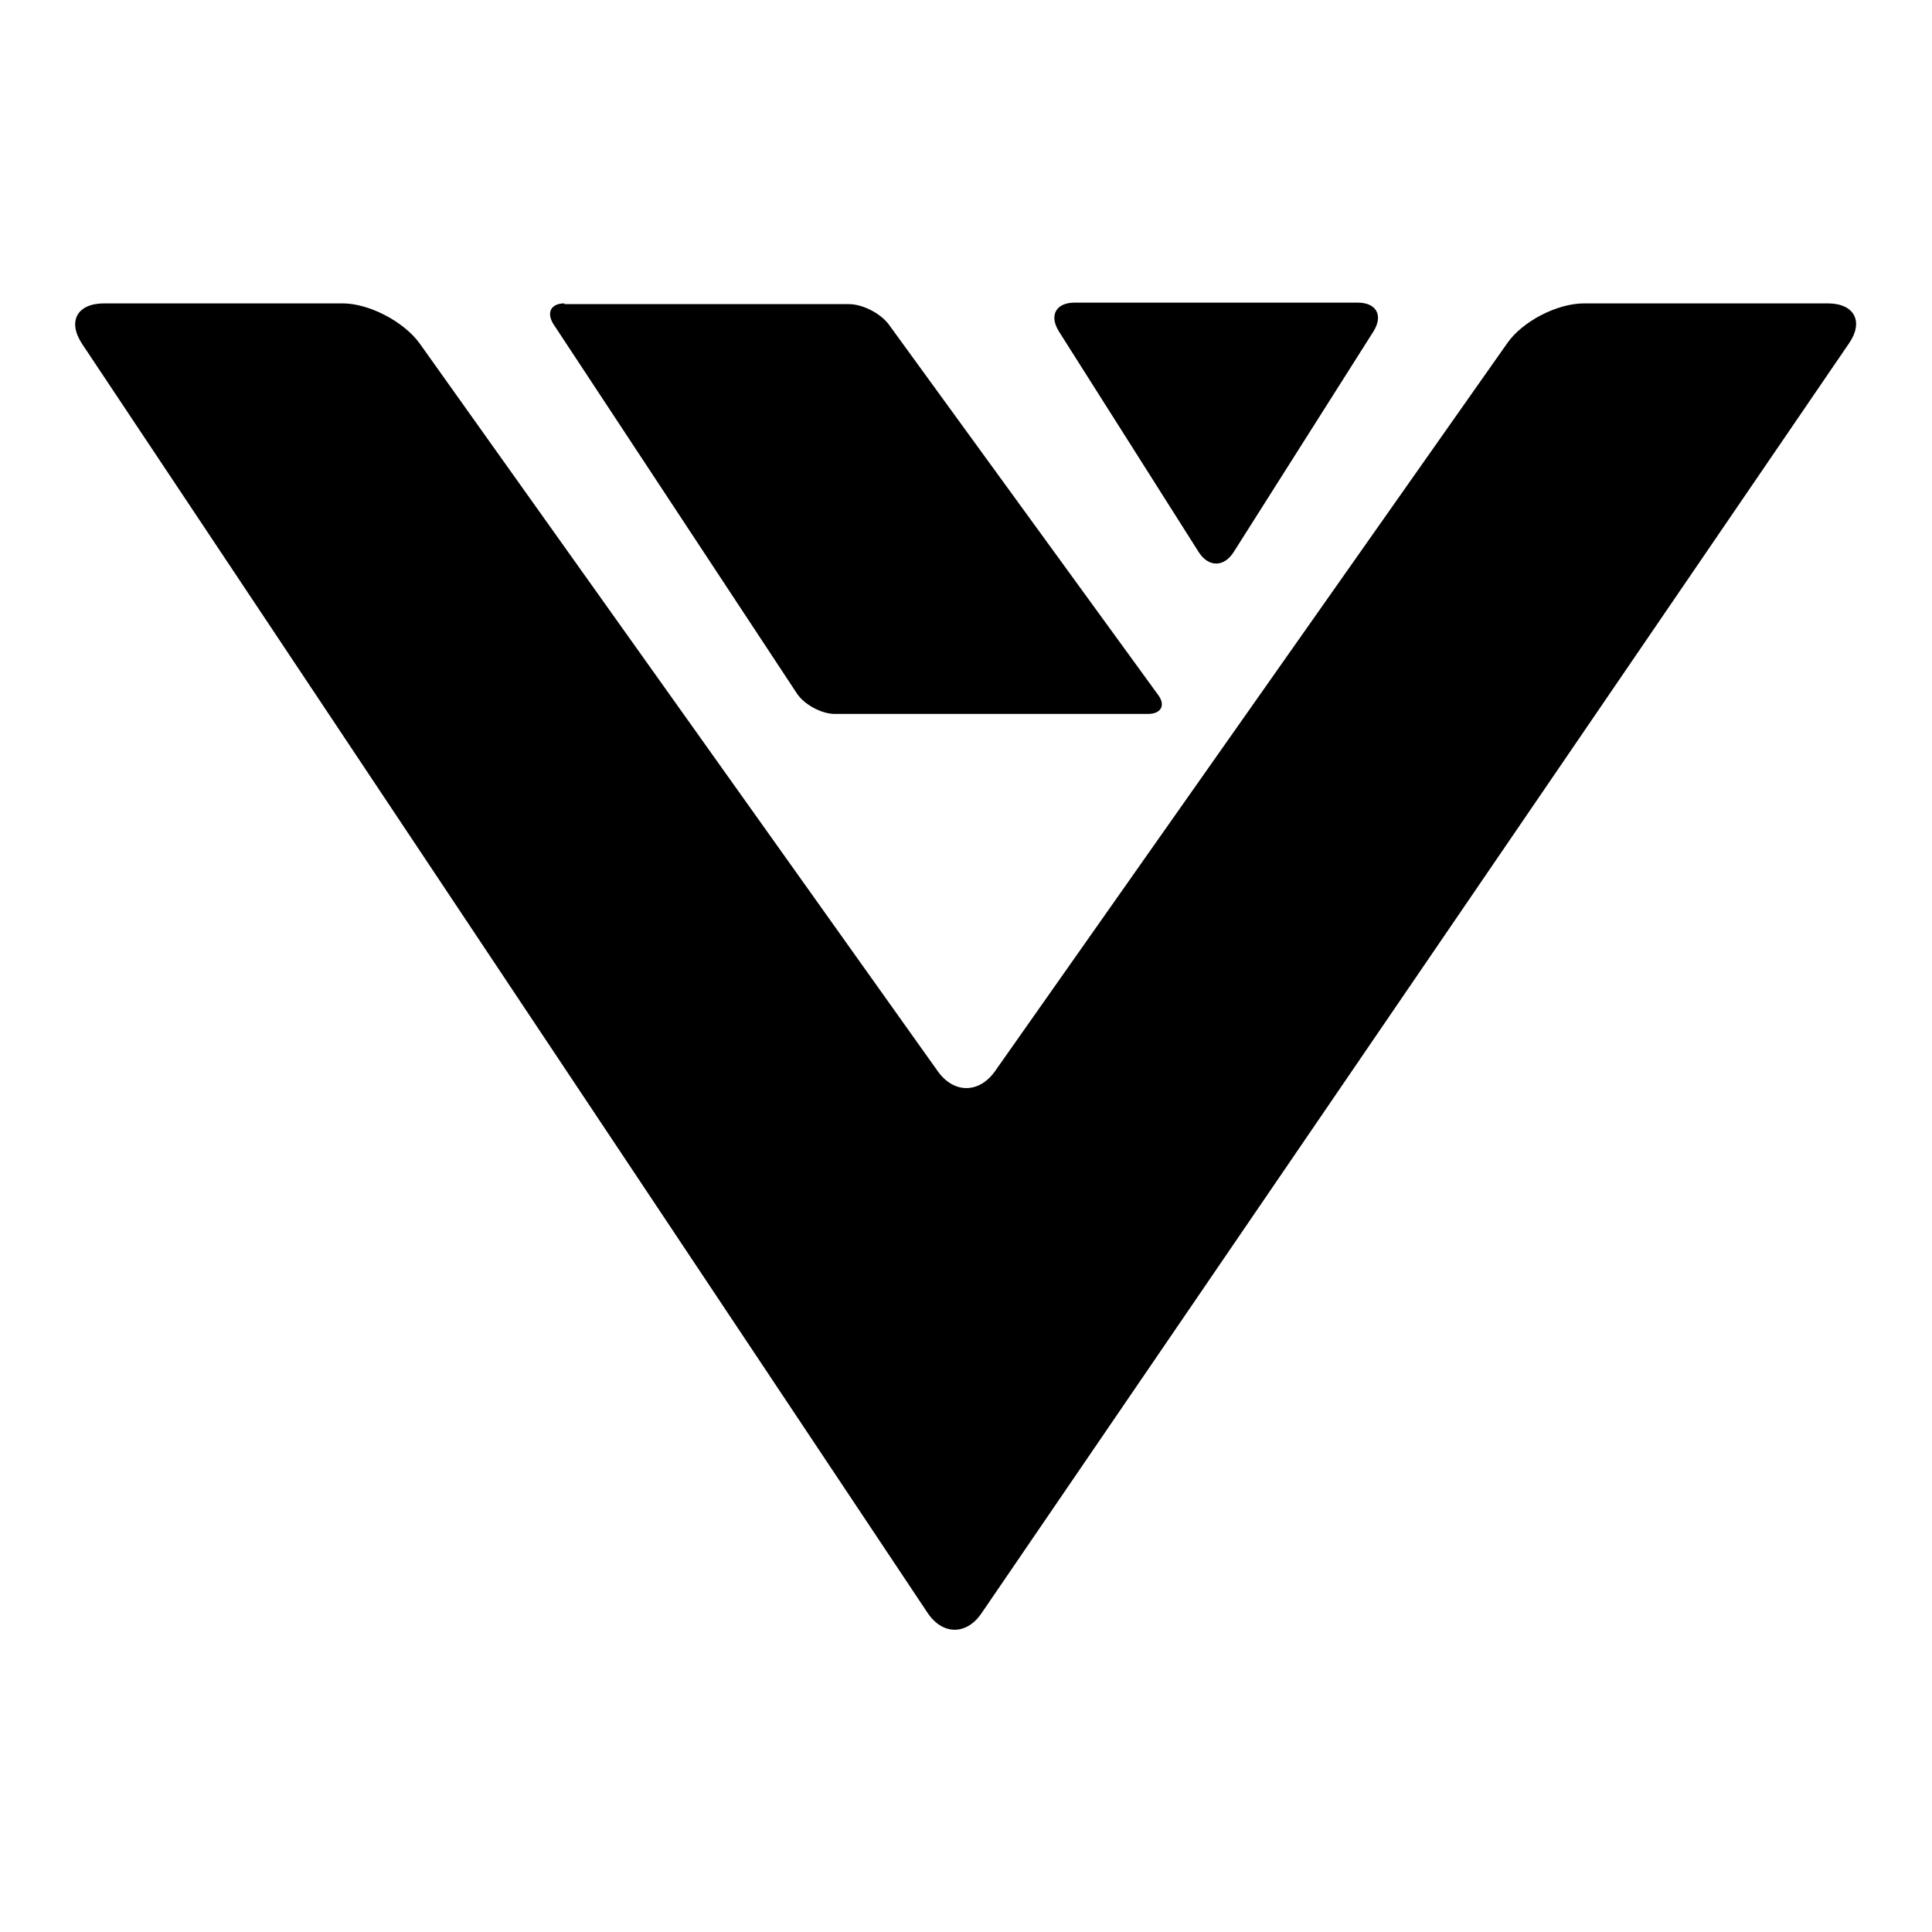 <?xml version="1.0" encoding="utf-8"?>
<!-- Svg Vector Icons : http://www.onlinewebfonts.com/icon -->
<!DOCTYPE svg PUBLIC "-//W3C//DTD SVG 1.1//EN" "http://www.w3.org/Graphics/SVG/1.1/DTD/svg11.dtd">
<svg version="1.1" xmlns="http://www.w3.org/2000/svg" xmlns:xlink="http://www.w3.org/1999/xlink" x="0px" y="0px" viewBox="0 0 256 256" enable-background="new 0 0 256 256" xml:space="preserve">
<g><g><path fill="#000000" d="M209.9,40.2c-3.6,0-8.2,2.4-10.2,5.3l-67.9,96.5c-2.1,2.9-5.4,2.9-7.5,0L55.6,45.5c-2.1-2.9-6.7-5.3-10.2-5.3H13.8c-3.6,0-4.9,2.4-2.9,5.4l112,168.1c2,3,5.2,3,7.2,0L245,45.5c2-2.9,0.7-5.3-2.8-5.3H209.9z"/><path fill="#000000" d="M74.8,40.2c-1.8,0-2.4,1.2-1.5,2.7l32.3,49c1,1.5,3.3,2.7,5,2.7h41.5c1.8,0,2.4-1.2,1.3-2.6l-35.7-49.1c-1.1-1.4-3.4-2.6-5.2-2.6H74.8L74.8,40.2z"/><path fill="#000000" d="M140.3,43.9c-1.3-2.1-0.4-3.8,2.1-3.8h37.5c2.5,0,3.4,1.7,2.1,3.8l-18.5,29.2c-1.3,2.1-3.4,2.1-4.7,0L140.3,43.9z"/></g></g>
</svg>
